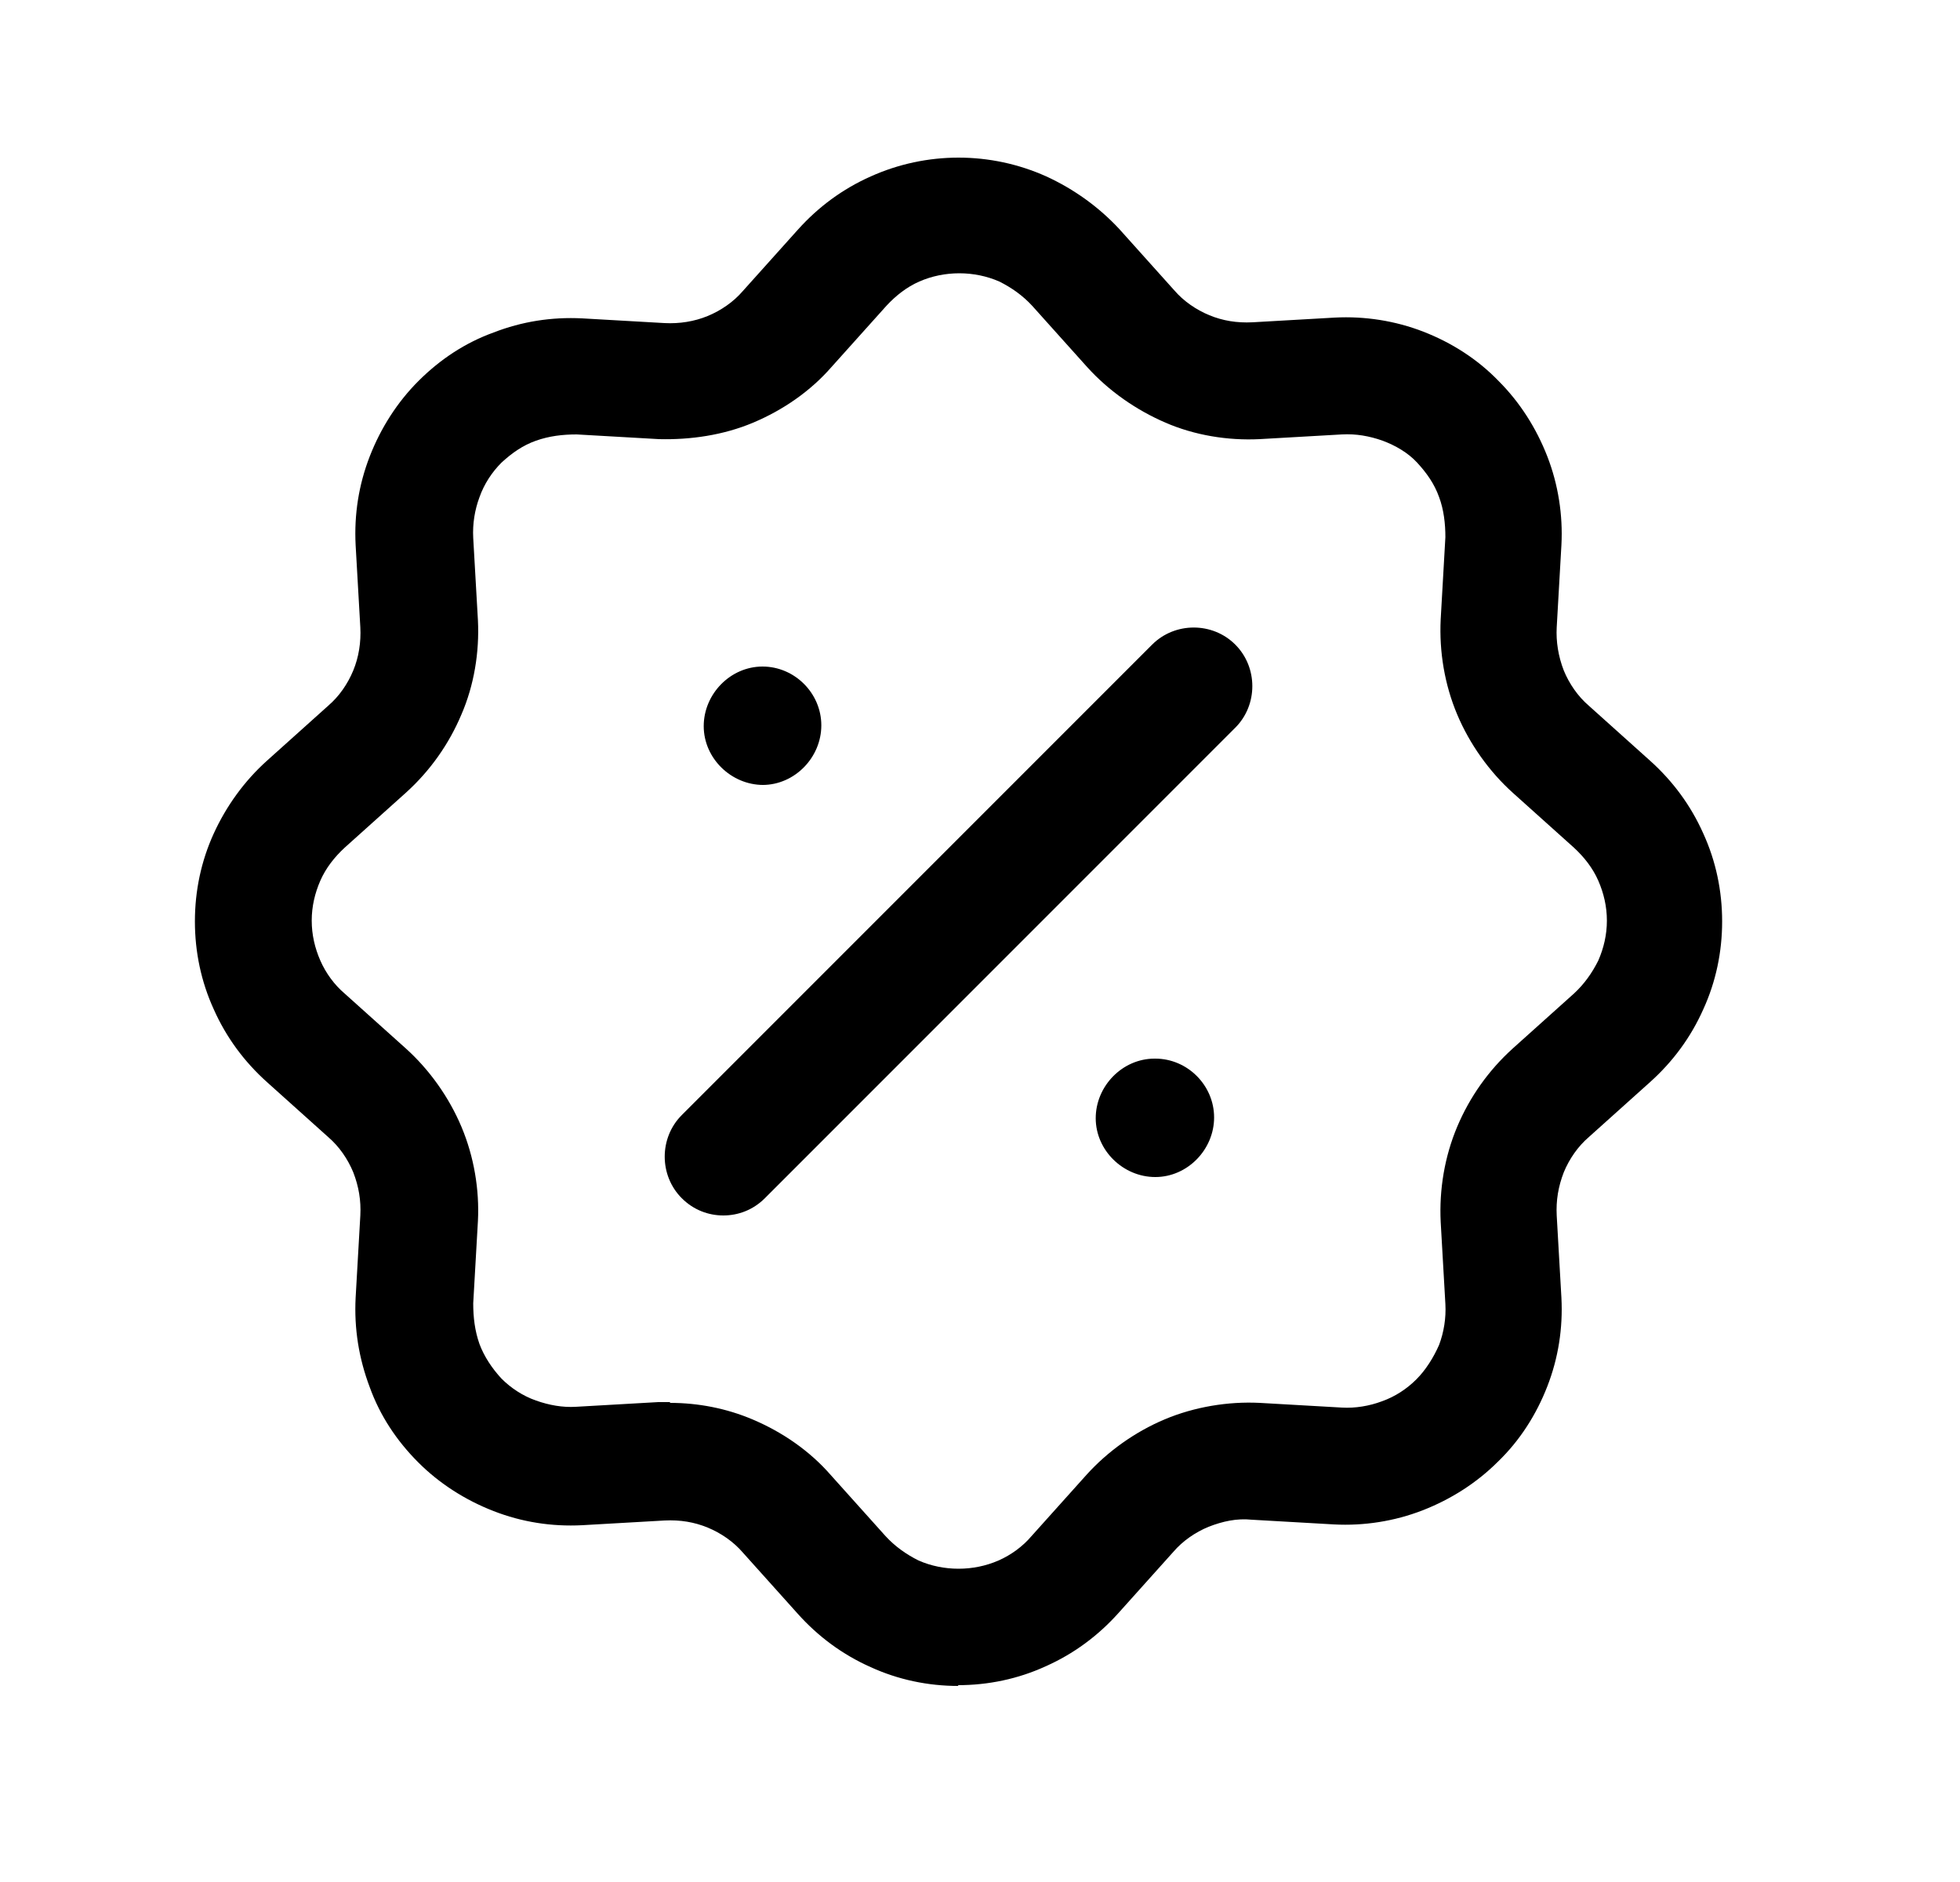 <svg width="25" height="24" viewBox="0 0 25 24" fill="none" xmlns="http://www.w3.org/2000/svg">
<g clip-path="url(#clip0_1_823)">
<path d="M12.226 21.5C11.836 21.5 11.456 21.42 11.106 21.26C10.746 21.1 10.436 20.87 10.176 20.58L9.476 19.8C9.356 19.66 9.196 19.55 9.026 19.48C8.856 19.41 8.676 19.38 8.476 19.39L7.426 19.45C7.036 19.47 6.656 19.41 6.296 19.27C5.936 19.13 5.606 18.92 5.336 18.65C5.056 18.37 4.846 18.05 4.716 17.69C4.576 17.32 4.516 16.94 4.536 16.55L4.596 15.5C4.606 15.31 4.576 15.13 4.506 14.95C4.436 14.78 4.326 14.62 4.186 14.5L3.406 13.8C3.116 13.54 2.886 13.23 2.726 12.87C2.566 12.52 2.486 12.14 2.486 11.75C2.486 11.36 2.566 10.98 2.726 10.63C2.886 10.28 3.116 9.96 3.406 9.7L4.186 9C4.326 8.88 4.436 8.72 4.506 8.55C4.576 8.38 4.606 8.19 4.596 8L4.536 6.95C4.516 6.56 4.576 6.18 4.716 5.82C4.856 5.46 5.066 5.13 5.336 4.86C5.616 4.58 5.936 4.37 6.296 4.24C6.656 4.1 7.036 4.04 7.426 4.06L8.476 4.12C8.666 4.13 8.856 4.1 9.026 4.03C9.196 3.96 9.356 3.85 9.476 3.71L10.176 2.93C10.436 2.64 10.746 2.41 11.106 2.25C11.816 1.93 12.636 1.93 13.346 2.25C13.696 2.41 14.016 2.64 14.276 2.92L14.976 3.7C15.096 3.84 15.256 3.95 15.426 4.02C15.596 4.09 15.776 4.12 15.976 4.11L17.026 4.05C17.406 4.03 17.796 4.09 18.156 4.23C18.516 4.37 18.846 4.58 19.116 4.86C19.386 5.13 19.596 5.46 19.736 5.82C19.876 6.18 19.936 6.57 19.916 6.95L19.856 8C19.846 8.18 19.876 8.37 19.946 8.55C20.016 8.72 20.126 8.88 20.266 9L21.046 9.7C21.336 9.96 21.566 10.27 21.726 10.63C21.886 10.98 21.966 11.36 21.966 11.75C21.966 12.14 21.886 12.52 21.726 12.87C21.566 13.23 21.336 13.54 21.046 13.8L20.266 14.5C20.126 14.62 20.016 14.78 19.946 14.95C19.876 15.13 19.846 15.31 19.856 15.5L19.916 16.55C19.936 16.94 19.876 17.32 19.736 17.68C19.596 18.04 19.386 18.37 19.106 18.64C18.836 18.91 18.506 19.12 18.146 19.26C17.786 19.4 17.396 19.46 17.016 19.44L15.966 19.38C15.776 19.36 15.596 19.4 15.416 19.47C15.246 19.54 15.086 19.65 14.966 19.79L14.266 20.57C14.006 20.86 13.696 21.09 13.336 21.25C12.986 21.41 12.606 21.49 12.216 21.49L12.226 21.5ZM8.546 17.89C8.906 17.89 9.266 17.96 9.596 18.1C9.976 18.26 10.326 18.5 10.596 18.81L11.296 19.59C11.416 19.72 11.556 19.82 11.716 19.9C12.036 20.04 12.416 20.04 12.736 19.9C12.896 19.83 13.046 19.72 13.156 19.59L13.856 18.81C14.126 18.51 14.476 18.26 14.856 18.1C15.236 17.94 15.666 17.87 16.066 17.89L17.116 17.95C17.286 17.96 17.466 17.93 17.626 17.87C17.796 17.81 17.946 17.71 18.066 17.59C18.186 17.47 18.286 17.31 18.356 17.15C18.416 16.99 18.446 16.81 18.436 16.63L18.376 15.58C18.356 15.17 18.426 14.75 18.586 14.37C18.746 13.99 18.986 13.65 19.296 13.37L20.076 12.67C20.206 12.55 20.306 12.41 20.386 12.25C20.456 12.09 20.496 11.92 20.496 11.74C20.496 11.56 20.456 11.39 20.386 11.23C20.316 11.07 20.206 10.93 20.076 10.81L19.296 10.11C18.996 9.84 18.746 9.49 18.586 9.11C18.426 8.73 18.356 8.31 18.376 7.9L18.436 6.85C18.436 6.68 18.416 6.5 18.356 6.34C18.296 6.17 18.196 6.03 18.076 5.9C17.956 5.77 17.796 5.68 17.636 5.62C17.466 5.56 17.296 5.53 17.116 5.54L16.066 5.6C15.656 5.62 15.236 5.55 14.866 5.39C14.496 5.23 14.146 4.99 13.866 4.68L13.166 3.9C13.046 3.77 12.906 3.67 12.746 3.59C12.426 3.45 12.046 3.45 11.726 3.59C11.566 3.66 11.426 3.77 11.306 3.9L10.606 4.68C10.336 4.99 9.986 5.23 9.606 5.39C9.226 5.55 8.806 5.61 8.406 5.6L7.356 5.54C7.176 5.54 7.006 5.56 6.836 5.62C6.666 5.68 6.526 5.78 6.396 5.9C6.276 6.02 6.176 6.17 6.116 6.34C6.056 6.5 6.026 6.68 6.036 6.86L6.096 7.91C6.116 8.32 6.046 8.74 5.886 9.11C5.726 9.49 5.486 9.83 5.176 10.11L4.396 10.81C4.266 10.93 4.156 11.07 4.086 11.23C4.016 11.39 3.976 11.56 3.976 11.74C3.976 11.92 4.016 12.09 4.086 12.25C4.156 12.41 4.266 12.56 4.396 12.67L5.176 13.37C5.476 13.64 5.726 13.99 5.886 14.37C6.046 14.75 6.116 15.17 6.096 15.57L6.036 16.62C6.036 16.8 6.056 16.97 6.116 17.14C6.176 17.3 6.276 17.45 6.396 17.58C6.516 17.7 6.666 17.8 6.836 17.86C7.006 17.92 7.176 17.95 7.346 17.94L8.396 17.88C8.396 17.88 8.496 17.88 8.546 17.88V17.89Z" fill="black"/>
<path d="M14.736 15.01C14.326 15.01 13.976 14.67 13.976 14.26C13.976 13.85 14.316 13.5 14.726 13.5H14.736C15.146 13.5 15.486 13.84 15.486 14.25C15.486 14.66 15.146 15.01 14.736 15.01ZM9.736 10.01C9.326 10.01 8.976 9.67 8.976 9.26C8.976 8.85 9.316 8.5 9.726 8.5C10.136 8.5 10.476 8.84 10.476 9.25C10.476 9.66 10.136 10.01 9.726 10.01H9.736Z" fill="black"/>
<path d="M9.226 15.5C9.036 15.5 8.846 15.43 8.696 15.28C8.406 14.99 8.406 14.51 8.696 14.22L14.696 8.22C14.986 7.93 15.466 7.93 15.756 8.22C16.046 8.51 16.046 8.99 15.756 9.28L9.756 15.28C9.606 15.43 9.416 15.5 9.226 15.5Z" fill="black"/>
</g>
<defs>
<clipPath id="clip0_1_823">
<rect width="19.5" height="19.5" fill="white" transform="translate(2.476 2)"/>
</clipPath>
</defs>
</svg>
